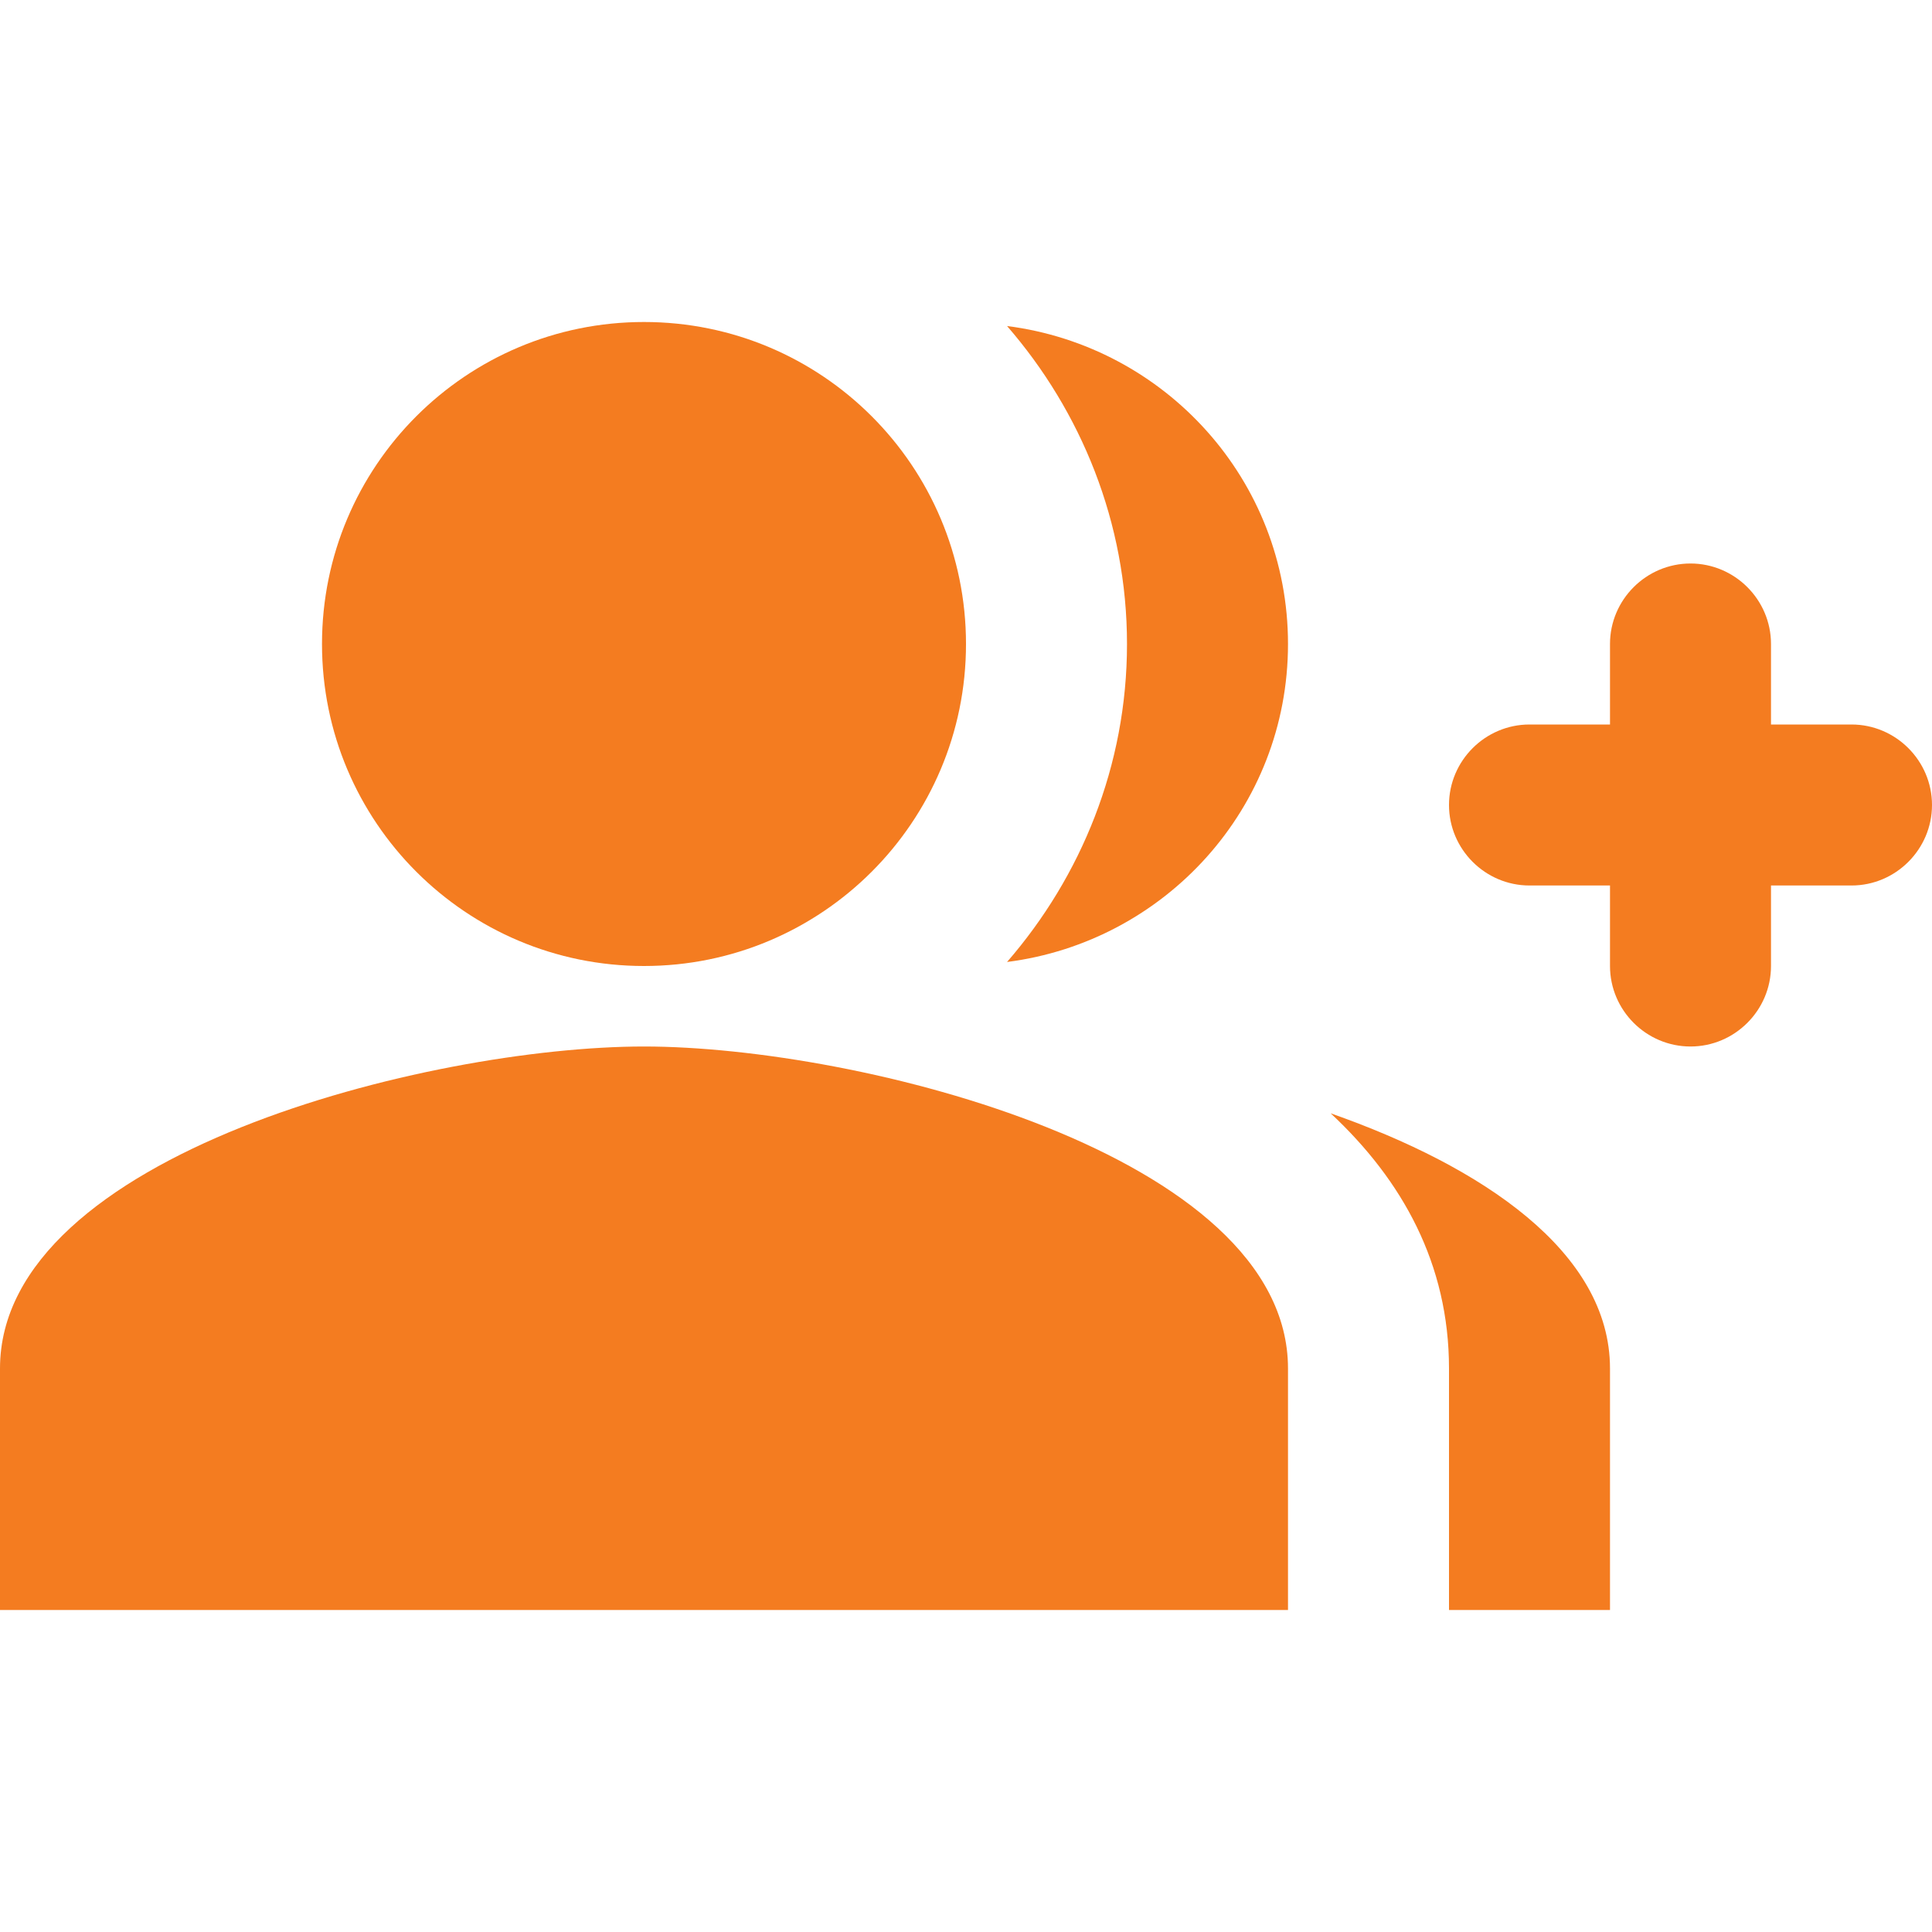 <svg width="24" height="24" viewBox="0 0 24 24" fill="none" xmlns="http://www.w3.org/2000/svg">
<path d="M22 9V8C22 7.45 21.55 7 21 7C20.45 7 20 7.45 20 8V9H19C18.45 9 18 9.45 18 10C18 10.55 18.45 11 19 11H20V12C20 12.55 20.45 13 21 13C21.55 13 22 12.55 22 12V11H23C23.55 11 24 10.55 24 10C24 9.45 23.55 9 23 9H22Z" fill="#F47C20"/>
<path d="M8 12C10.21 12 12 10.21 12 8C12 5.79 10.21 4 8 4C5.79 4 4 5.79 4 8C4 10.21 5.79 12 8 12Z" fill="#F47C20"/>
<path d="M8 13C5.33 13 0 14.34 0 17V20H16V17C16 14.34 10.67 13 8 13Z" fill="#F47C20"/>
<path d="M12.51 4.05C13.43 5.11 14 6.49 14 8C14 9.51 13.43 10.89 12.51 11.95C14.47 11.7 16 10.04 16 8C16 5.96 14.47 4.3 12.51 4.05Z" fill="#F47C20"/>
<path d="M16.53 13.83C17.42 14.66 18 15.7 18 17V20H20V17C20 15.55 18.41 14.49 16.53 13.83Z" fill="#F47C20"/>
</svg>

